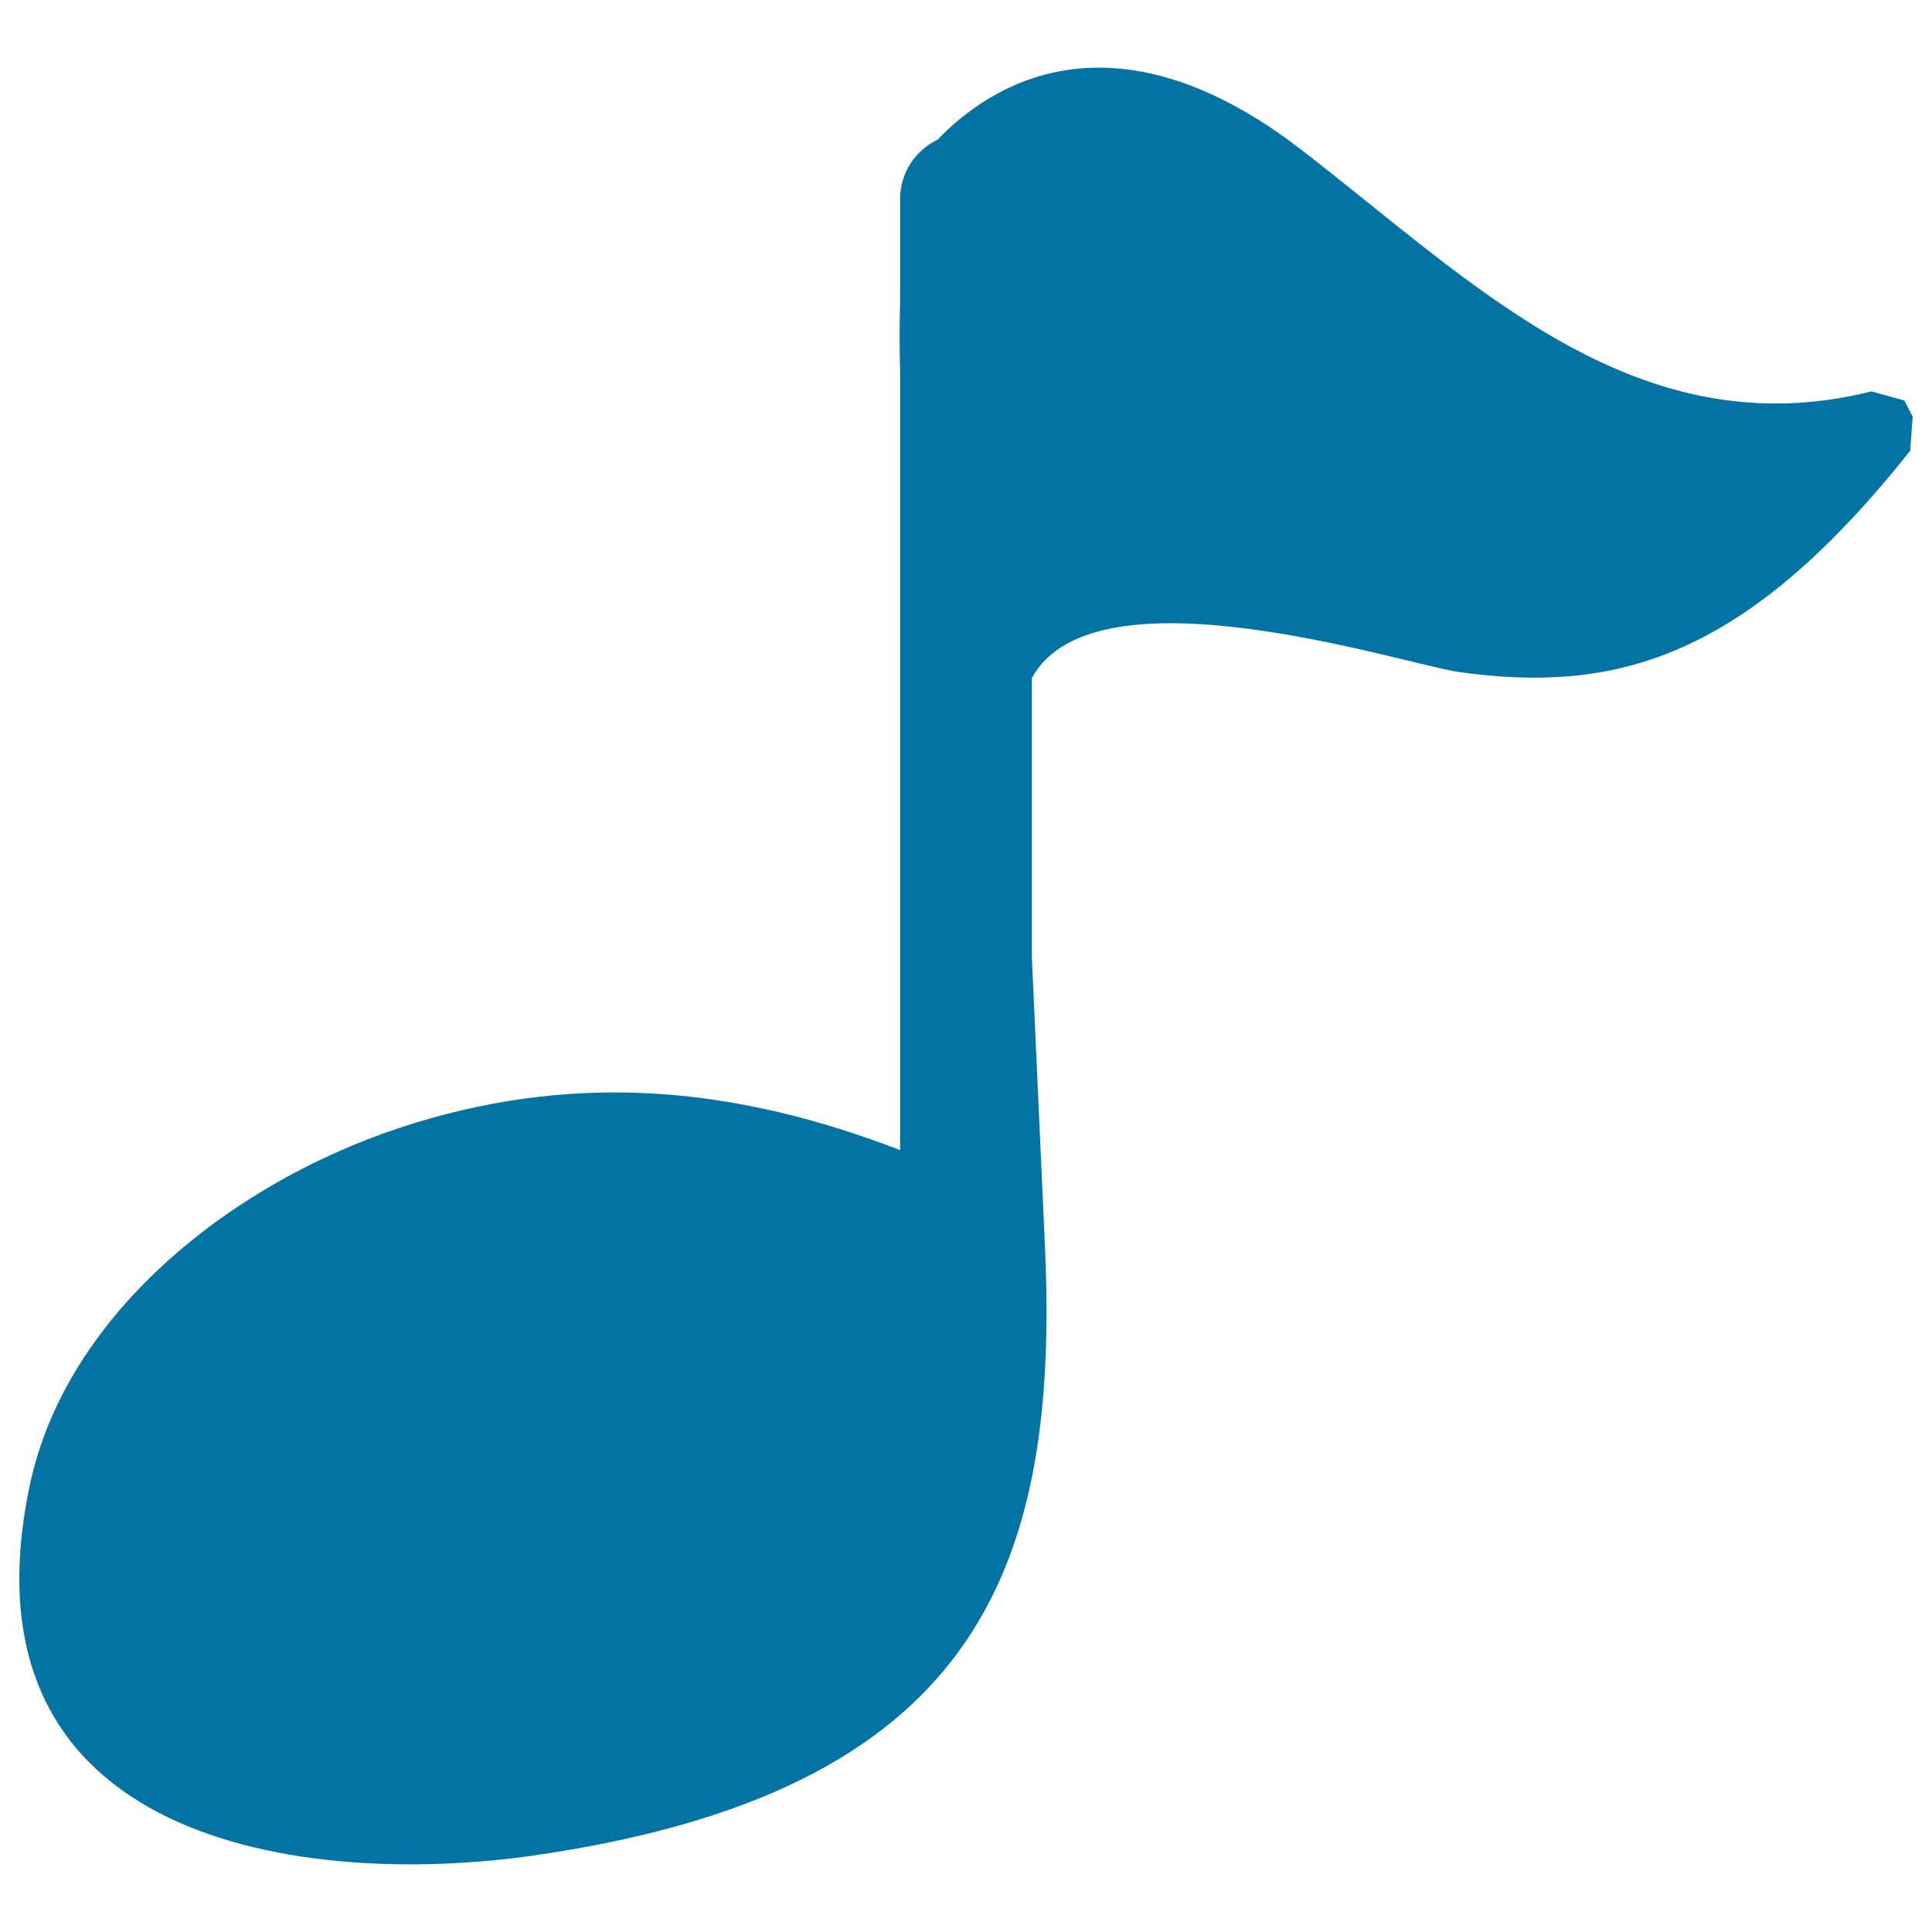 <svg xmlns="http://www.w3.org/2000/svg" viewBox="0 0 1000 1000" style="fill:#0273a2">
<title>Music Black Note Shape SVG icon</title>
<g><path d="M276.2,960.4C503.1,927.7,548,815.2,541,648.1c-2.3-50.8-4.6-101.5-6.9-152.3V350.9c32.7-59.8,193-6.9,221.5-3c80.2,11,147.1-6.2,233.1-114.6l1.3-17.6l-4.3-8.4l-17-4.7c-122.1,30.4-206-56.3-294.9-124.9C574.5,1,510.5,45.9,485.3,72.3c-11.5,5.5-19.4,17.1-19.4,30.7v53.5c-0.4,12.1-0.3,24.2,0,36.4v402.4C381.6,562.8,301.1,555,215.5,581c-91.8,27.8-181.3,97.5-200.2,188.3C-23.3,954.6,158.1,977.3,276.2,960.4z"/></g>
</svg>